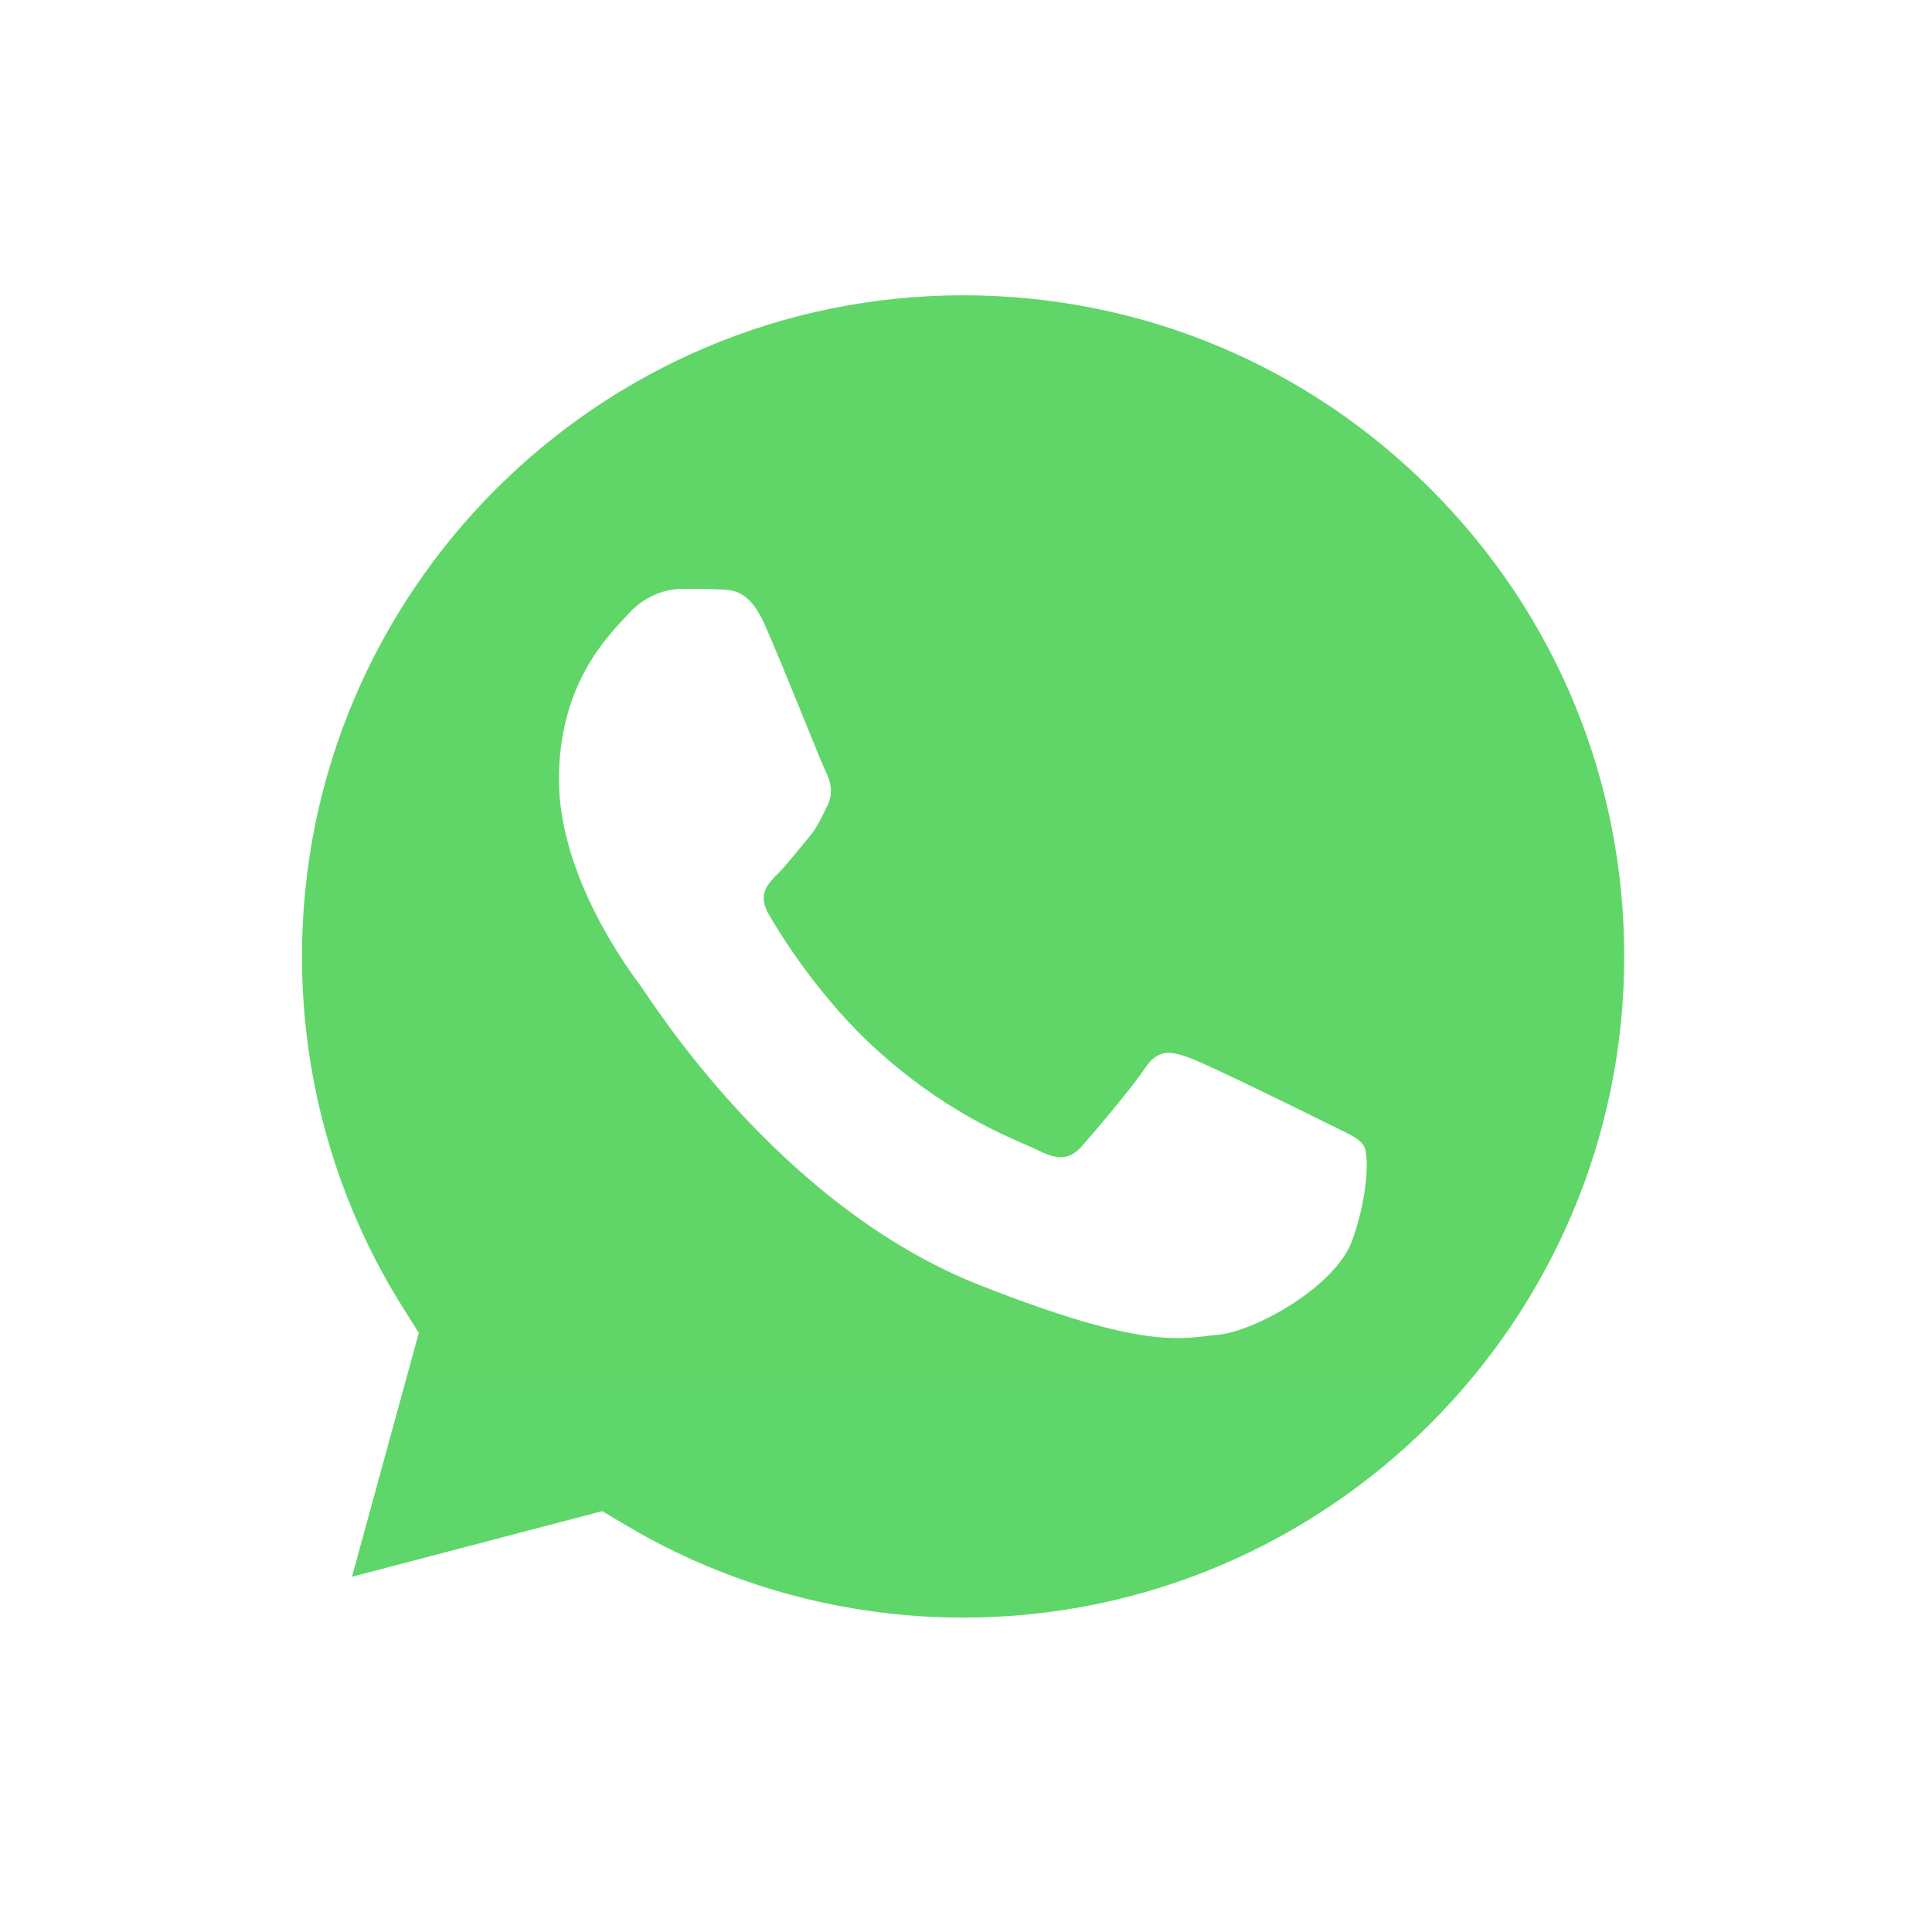 <svg width="72" height="72" viewBox="0 0 72 72" fill="none" xmlns="http://www.w3.org/2000/svg">
<g id="logos:whatsapp-icon">
<path id="Vector" d="M7.271 35.641C7.269 40.682 8.586 45.605 11.091 49.943L7.031 64.767L22.201 60.789C26.397 63.073 31.098 64.27 35.876 64.27H35.888C51.659 64.27 64.497 51.437 64.504 35.663C64.507 28.02 61.533 20.833 56.13 15.425C50.727 10.018 43.542 7.039 35.887 7.035C20.114 7.035 7.277 19.868 7.271 35.641" fill="url(#paint0_linear_2512_2587)"/>
<g id="Vector_2" filter="url(#filter0_d_2512_2587)">
<path d="M6.249 35.632C6.247 40.854 7.612 45.953 10.206 50.447L6 65.802L21.714 61.681C26.044 64.042 30.919 65.287 35.879 65.289H35.892C52.229 65.289 65.528 51.994 65.535 35.655C65.538 27.737 62.457 20.291 56.861 14.69C51.264 9.09 43.822 6.003 35.892 6C19.553 6 6.255 19.293 6.249 35.632ZM15.607 49.673L15.021 48.741C12.554 44.819 11.252 40.287 11.254 35.633C11.259 22.053 22.311 11.005 35.901 11.005C42.483 11.007 48.668 13.573 53.32 18.228C57.972 22.883 60.532 29.072 60.53 35.654C60.524 49.234 49.472 60.284 35.892 60.284H35.882C31.461 60.281 27.124 59.094 23.342 56.85L22.442 56.316L13.117 58.761L15.607 49.673Z" fill="url(#paint1_linear_2512_2587)"/>
</g>
<path id="Vector_3" d="M28.483 23.244C27.928 22.011 27.345 21.986 26.817 21.964C26.385 21.945 25.891 21.947 25.397 21.947C24.903 21.947 24.101 22.133 23.422 22.873C22.743 23.615 20.83 25.406 20.83 29.05C20.83 32.694 23.484 36.216 23.854 36.711C24.224 37.205 28.978 44.922 36.506 47.891C42.763 50.358 44.036 49.867 45.394 49.743C46.752 49.62 49.777 47.952 50.394 46.223C51.011 44.493 51.011 43.011 50.826 42.701C50.641 42.393 50.147 42.207 49.406 41.837C48.665 41.467 45.024 39.675 44.345 39.428C43.666 39.181 43.172 39.057 42.678 39.799C42.184 40.539 40.766 42.207 40.334 42.701C39.902 43.196 39.469 43.258 38.729 42.888C37.988 42.516 35.602 41.735 32.772 39.212C30.57 37.248 29.084 34.824 28.652 34.082C28.22 33.342 28.606 32.941 28.977 32.572C29.31 32.24 29.718 31.707 30.089 31.274C30.458 30.842 30.581 30.533 30.828 30.039C31.075 29.545 30.952 29.112 30.767 28.742C30.581 28.371 29.142 24.708 28.483 23.244Z" fill="white"/>
</g>
<defs>
<filter id="filter0_d_2512_2587" x="0" y="0" width="71.535" height="71.802" filterUnits="userSpaceOnUse" color-interpolation-filters="sRGB">
<feFlood flood-opacity="0" result="BackgroundImageFix"/>
<feColorMatrix in="SourceAlpha" type="matrix" values="0 0 0 0 0 0 0 0 0 0 0 0 0 0 0 0 0 0 127 0" result="hardAlpha"/>
<feOffset/>
<feGaussianBlur stdDeviation="3"/>
<feComposite in2="hardAlpha" operator="out"/>
<feColorMatrix type="matrix" values="0 0 0 0 0 0 0 0 0 0 0 0 0 0 0 0 0 0 0.2 0"/>
<feBlend mode="normal" in2="BackgroundImageFix" result="effect1_dropShadow_2512_2587"/>
<feBlend mode="normal" in="SourceGraphic" in2="effect1_dropShadow_2512_2587" result="shape"/>
</filter>
<linearGradient id="paint0_linear_2512_2587" x1="2880.67" y1="5780.18" x2="2880.67" y2="7.035" gradientUnits="userSpaceOnUse">
<stop stop-color="#1FAF38"/>
<stop offset="1" stop-color="#60D669"/>
</linearGradient>
<linearGradient id="paint1_linear_2512_2587" x1="2982.74" y1="5986.16" x2="2982.74" y2="6" gradientUnits="userSpaceOnUse">
<stop stop-color="#F9F9F9"/>
<stop offset="1" stop-color="white"/>
</linearGradient>
</defs>
</svg>
